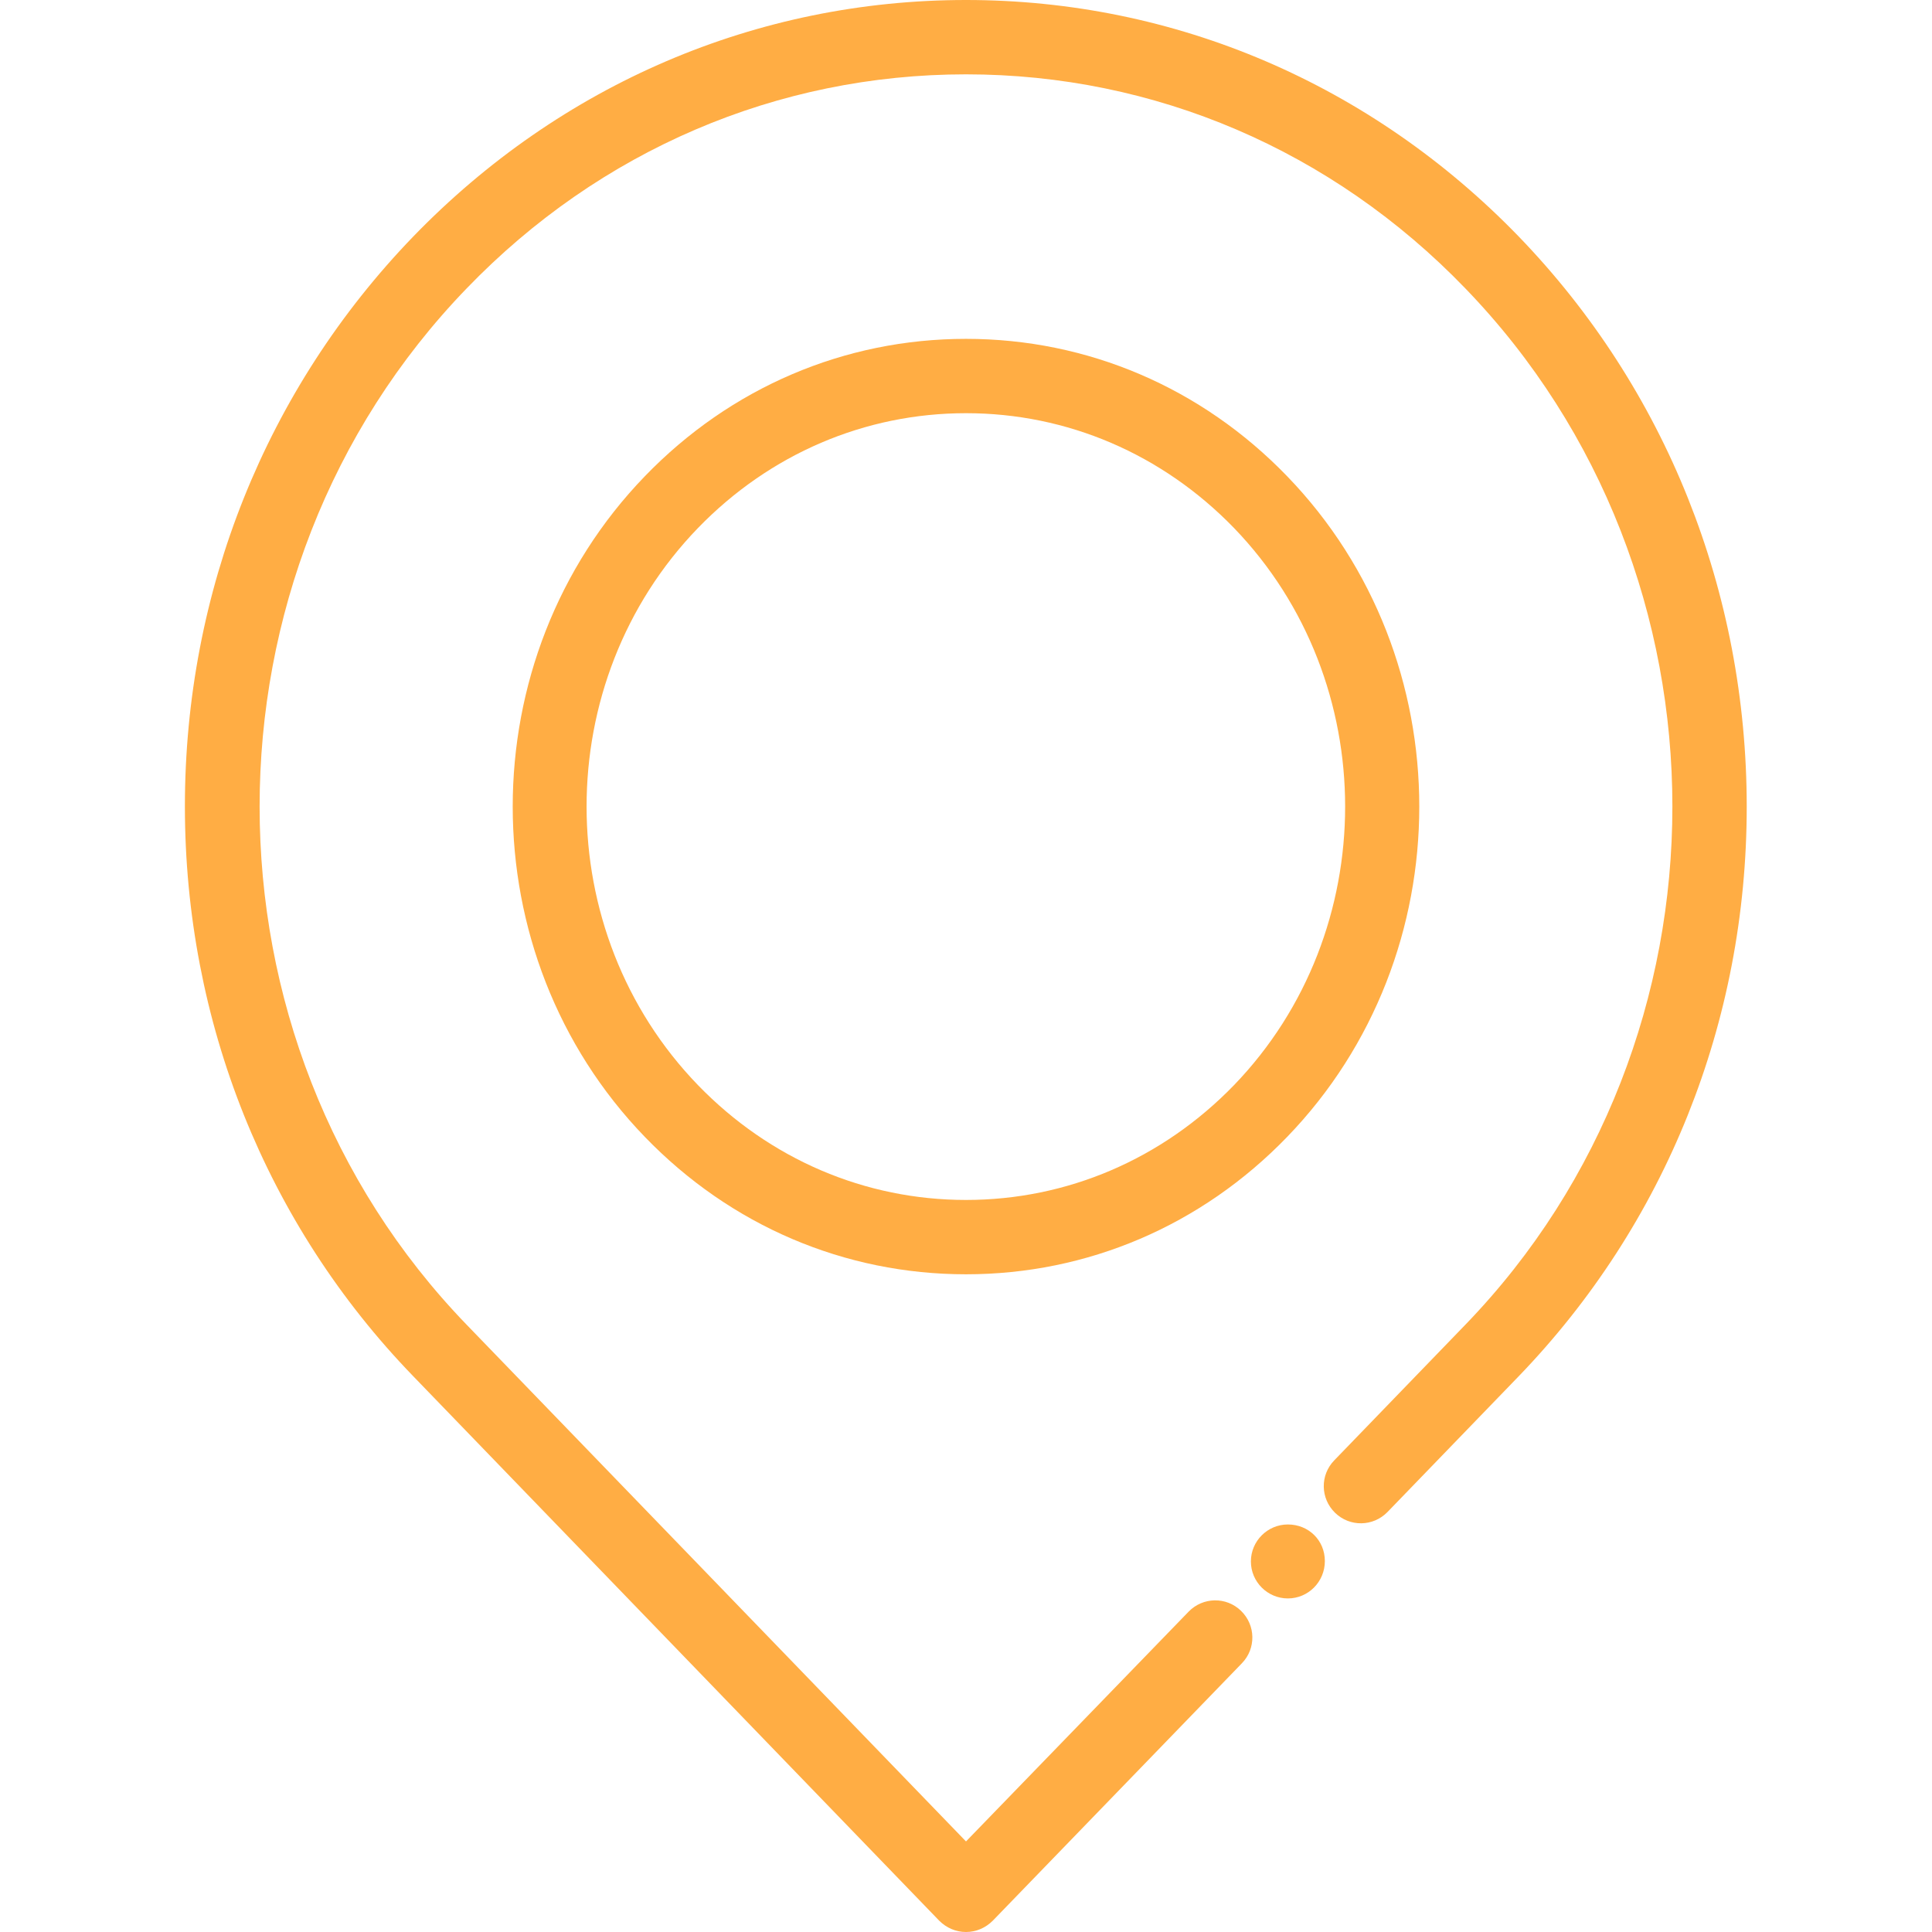 <?xml version="1.0" encoding="utf-8"?>
<!-- Generator: Adobe Illustrator 25.2.1, SVG Export Plug-In . SVG Version: 6.00 Build 0)  -->
<svg version="1.1" id="Layer_1" xmlns:svgjs="http://svgjs.com/svgjs"
	 xmlns="http://www.w3.org/2000/svg" xmlns:xlink="http://www.w3.org/1999/xlink" x="0px" y="0px" viewBox="0 0 512 512"
	 style="enable-background:new 0 0 512 512;" xml:space="preserve">
<style type="text/css">
	.st0{fill:#ffad44;}
</style>
<g>
	<g>
		<g>
			<path class="st0" d="M402.5,62.7C363.4,22.3,311.4,0,256,0S148.6,22.3,109.5,62.7c-39,40.4-60.5,94-60.5,151s21.5,110.7,60.5,151
				L248.9,509c1.9,1.9,4.4,3,7.1,3s5.2-1.1,7.1-3l66-68.2c3.8-3.9,3.7-10.1-0.2-13.9c-3.9-3.8-10.1-3.7-13.9,0.2L256,488
				L123.7,351.1c-73.2-75.7-73.2-199,0-274.7C159,39.8,206,19.7,256,19.7s97,20.1,132.3,56.7c73.2,75.7,73.2,199,0,274.7L353.6,387
				c-3.8,3.9-3.7,10.1,0.2,13.9s10.1,3.7,13.9-0.2l34.7-35.9c39-40.4,60.5-94,60.5-151S441.5,103.1,402.5,62.7z"/>
		</g>
	</g>
	<g>
		<g>
			<path class="st0" d="M341.3,404c-5.4,0-9.8,4.4-9.8,9.8v0c0,5.4,4.4,9.8,9.8,9.8s9.8-4.4,9.8-9.9S346.8,404,341.3,404z"/>
		</g>
	</g>
	<g>
		<g>
			<path class="st0" d="M341.1,126.2c-22.7-23.5-52.9-36.4-85.1-36.4s-62.4,12.9-85.1,36.4c-46.7,48.3-46.7,126.8,0,175.1
				c22.7,23.5,52.9,36.4,85.1,36.4s62.4-12.9,85.1-36.4C387.8,253,387.8,174.5,341.1,126.2z M327,287.6c-19,19.6-44.2,30.4-71,30.4
				s-52-10.8-71-30.4c-39.4-40.7-39.4-107,0-147.7c19-19.6,44.2-30.4,71-30.4s52,10.8,71,30.4C366.3,180.6,366.3,246.9,327,287.6z"
				/>
		</g>
	</g>
</g>
</svg>
